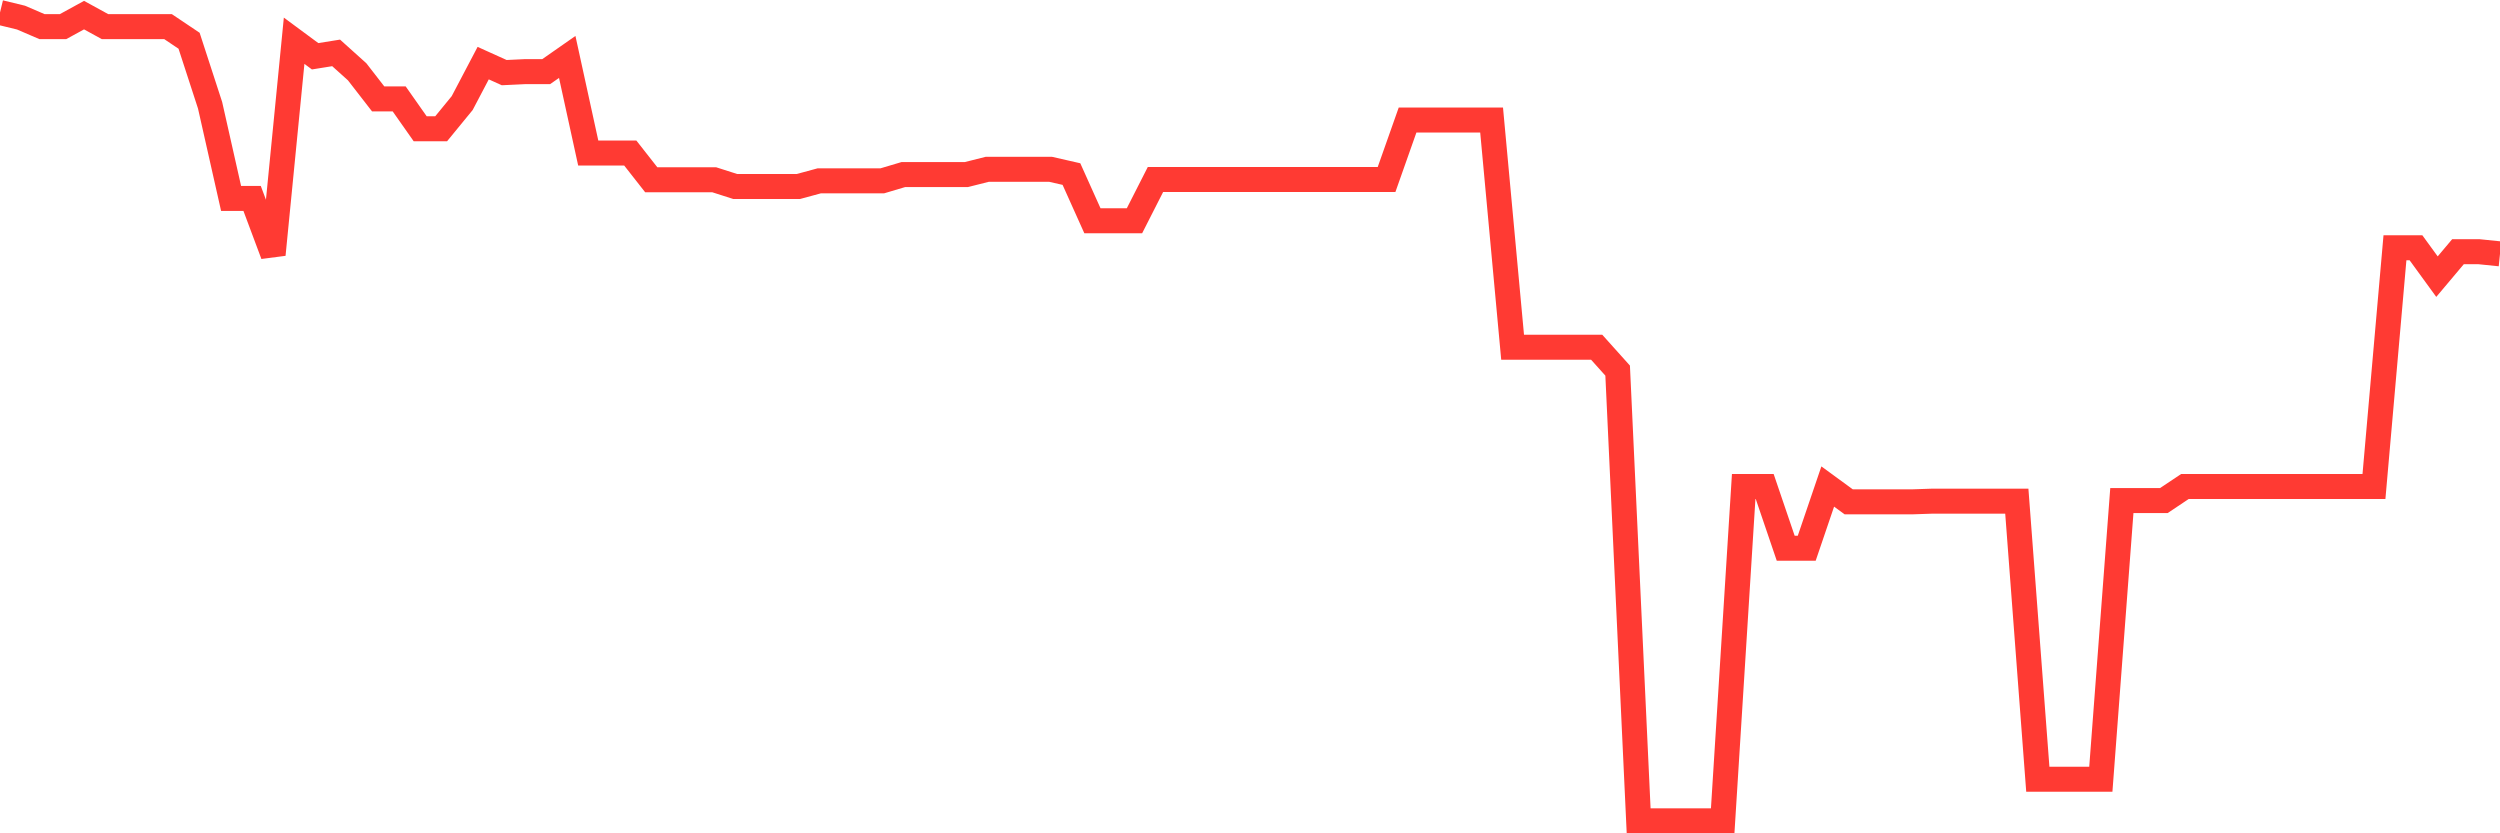 <svg
  xmlns="http://www.w3.org/2000/svg"
  xmlns:xlink="http://www.w3.org/1999/xlink"
  width="120"
  height="40"
  viewBox="0 0 120 40"
  preserveAspectRatio="none"
>
  <polyline
    points="0,0.6 1.008,0.845 2.017,1.279 3.025,1.279 4.034,0.726 5.042,1.279 6.05,1.279 7.059,1.279 8.067,1.279 9.076,1.956 10.084,5.053 11.092,9.524 12.101,9.524 13.109,12.221 14.118,1.956 15.126,2.701 16.134,2.539 17.143,3.446 18.151,4.746 19.16,4.746 20.168,6.18 21.176,6.18 22.185,4.948 23.193,3.03 24.202,3.486 25.21,3.438 26.218,3.438 27.227,2.733 28.235,7.344 29.244,7.344 30.252,7.344 31.261,8.63 32.269,8.63 33.277,8.63 34.286,8.63 35.294,8.953 36.303,8.953 37.311,8.953 38.319,8.953 39.328,8.679 40.336,8.679 41.345,8.679 42.353,8.679 43.361,8.379 44.37,8.379 45.378,8.379 46.387,8.379 47.395,8.125 48.403,8.125 49.412,8.125 50.42,8.125 51.429,8.355 52.437,10.598 53.445,10.598 54.454,10.598 55.462,8.616 56.471,8.616 57.479,8.616 58.487,8.616 59.496,8.616 60.504,8.616 61.513,8.616 62.521,8.616 63.529,8.616 64.538,8.616 65.546,8.616 66.555,8.616 67.563,5.762 68.571,5.762 69.58,5.762 70.588,5.762 71.597,5.762 72.605,16.666 73.613,16.666 74.622,16.666 75.63,16.666 76.639,16.666 77.647,17.789 78.655,39.4 79.664,39.4 80.672,39.4 81.681,39.4 82.689,39.4 83.697,23.353 84.706,23.353 85.714,26.315 86.723,26.315 87.731,23.353 88.739,24.089 89.748,24.089 90.756,24.089 91.765,24.089 92.773,24.055 93.782,24.055 94.79,24.055 95.798,24.055 96.807,24.055 97.815,37.402 98.824,37.402 99.832,37.402 100.84,37.402 101.849,24.027 102.857,24.027 103.866,24.027 104.874,23.353 105.882,23.353 106.891,23.353 107.899,23.353 108.908,23.353 109.916,23.353 110.924,23.353 111.933,23.353 112.941,23.353 113.95,23.353 114.958,11.892 115.966,11.892 116.975,13.279 117.983,12.082 118.992,12.082 120,12.185"
    fill="none"
    stroke="#ff3a33"
    stroke-width="1.2"
  >
  </polyline>
</svg>